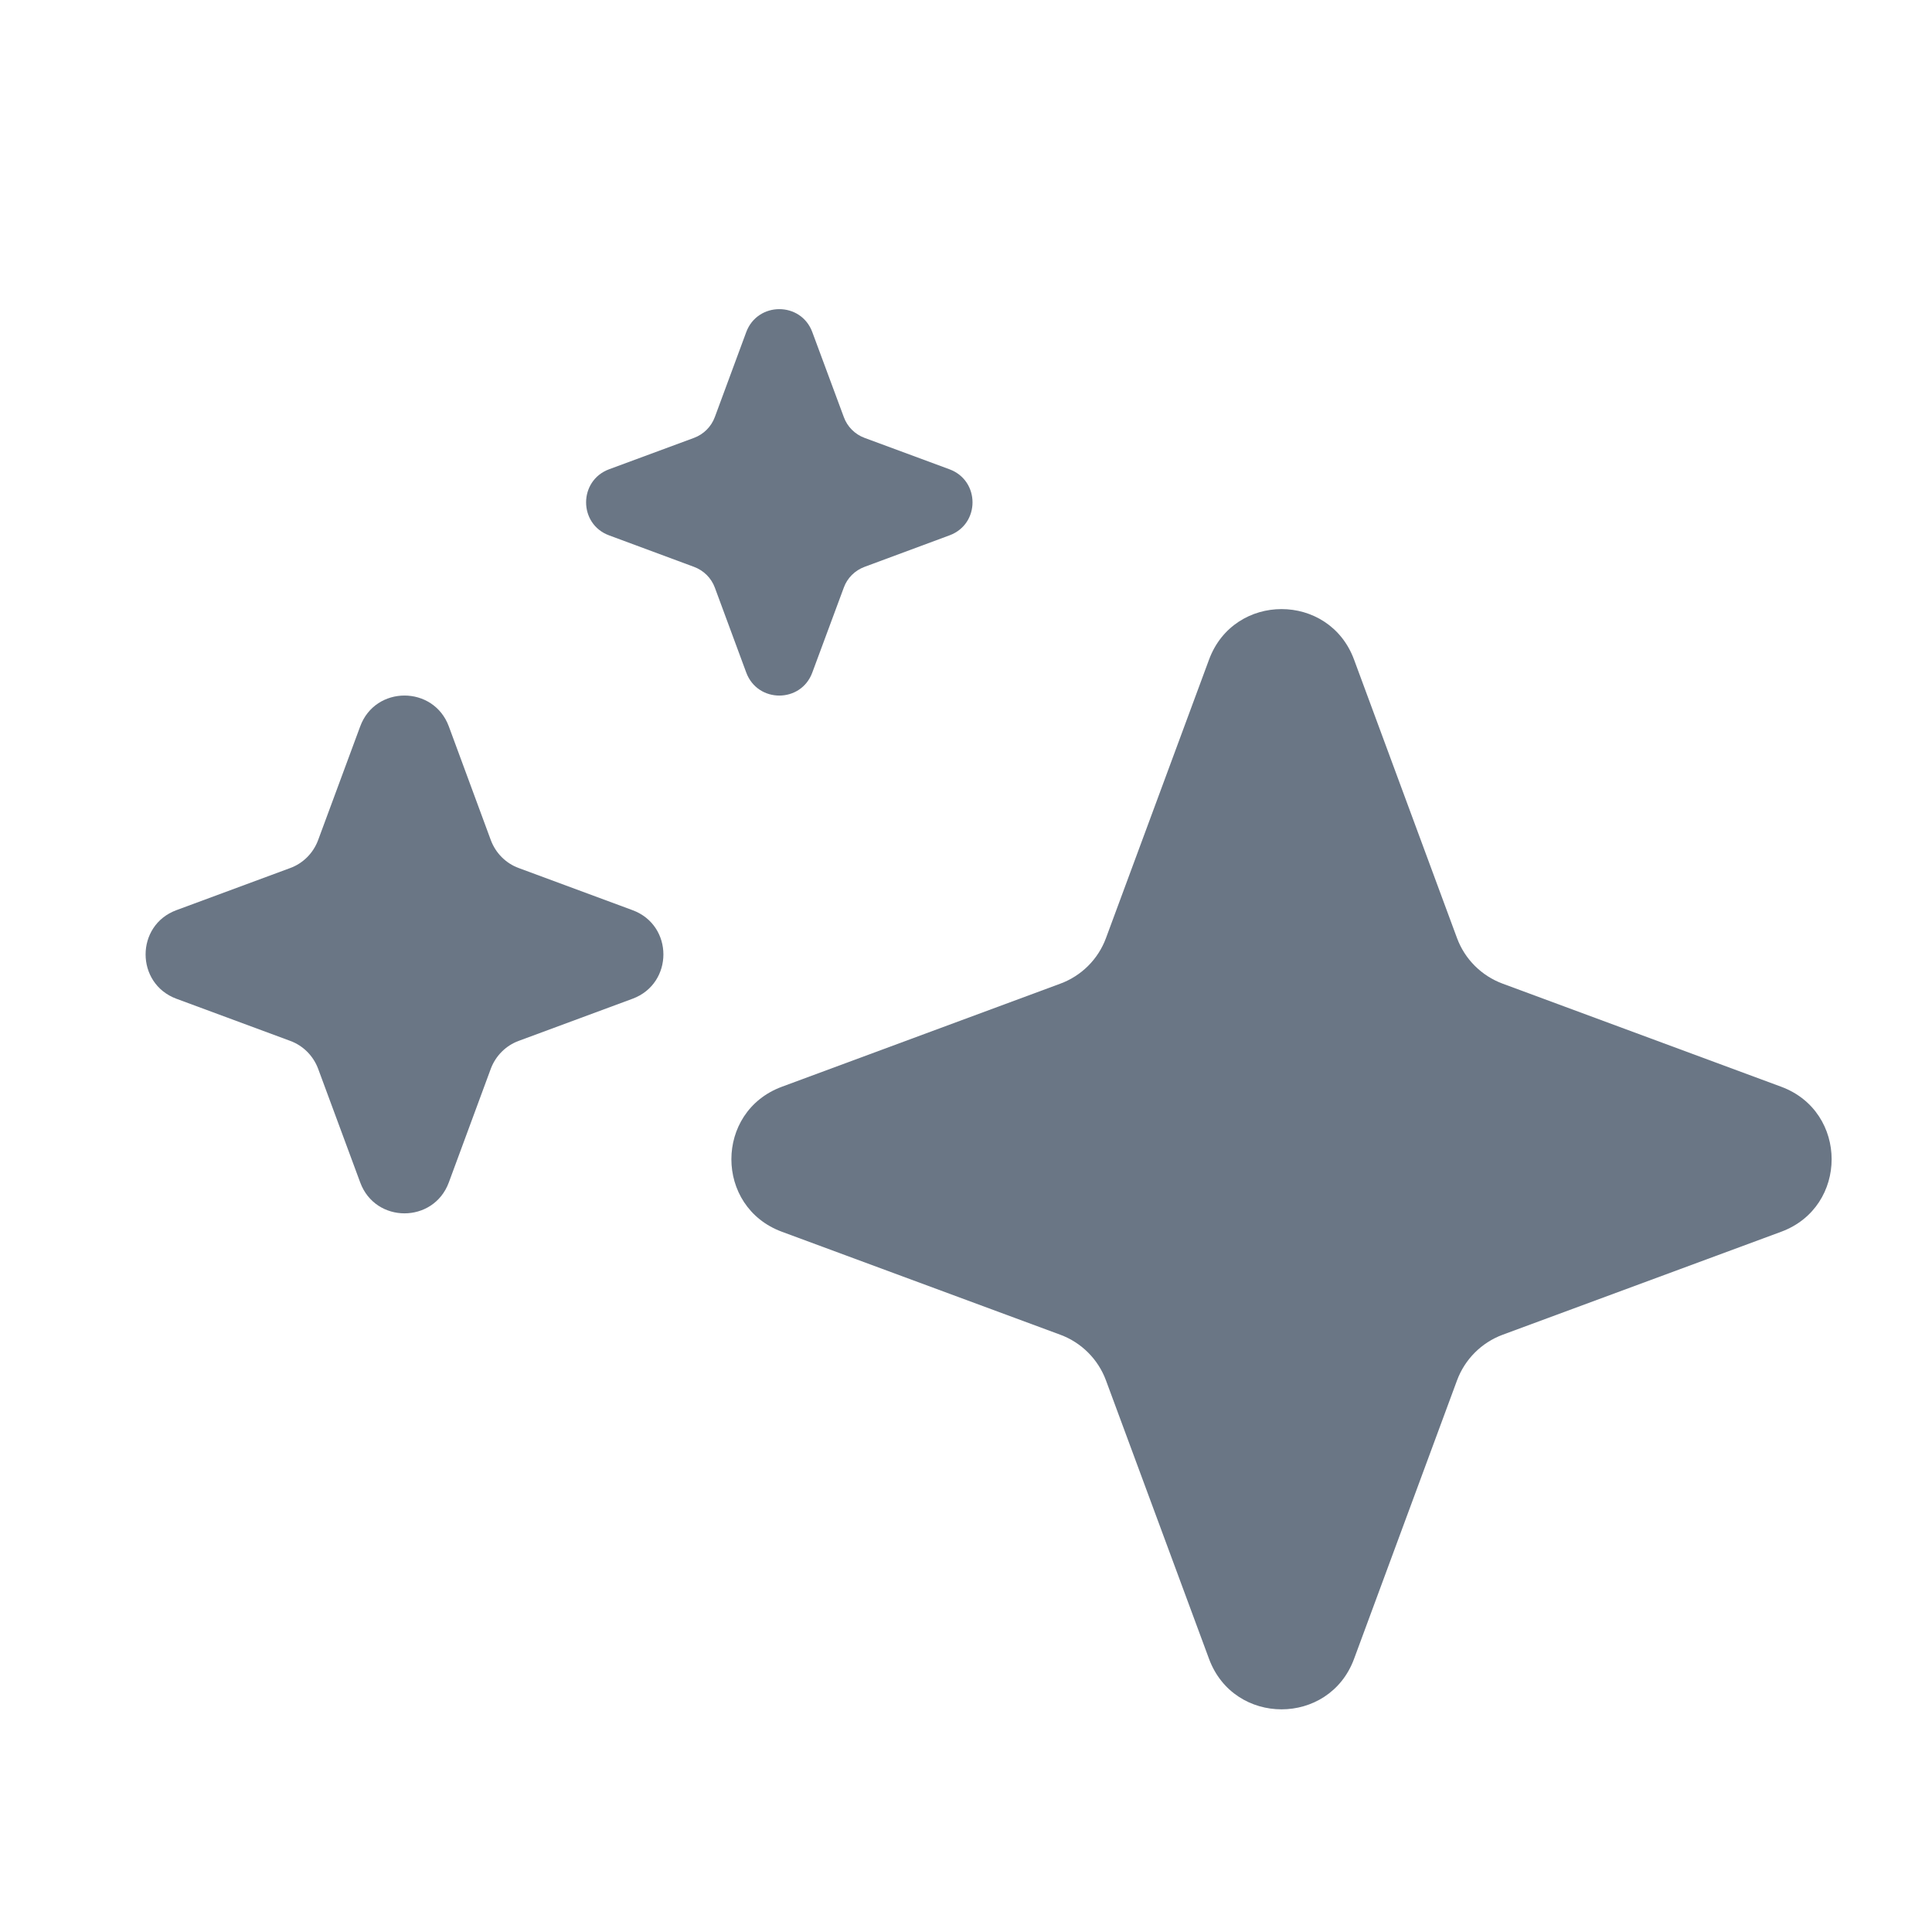 <svg width="20" height="20" viewBox="0 0 20 20" fill="none" xmlns="http://www.w3.org/2000/svg">
<path d="M14.017 6.828C13.759 6.131 12.774 6.131 12.516 6.828L11.449 9.711C11.368 9.93 11.195 10.102 10.976 10.183L8.094 11.25C7.397 11.508 7.397 12.493 8.094 12.751L10.976 13.817C11.195 13.898 11.368 14.071 11.449 14.29L12.516 17.173C12.774 17.869 13.759 17.869 14.017 17.173L15.083 14.29C15.164 14.071 15.337 13.898 15.556 13.817L18.439 12.751C19.135 12.493 19.135 11.508 18.439 11.25L15.556 10.183C15.337 10.102 15.164 9.93 15.083 9.711L14.017 6.828Z" fill="#6A7685"/>
<path d="M8.409 3.438C8.292 3.121 7.843 3.121 7.725 3.438L7.4 4.317C7.363 4.417 7.284 4.496 7.184 4.533L6.305 4.858C5.988 4.976 5.988 5.425 6.305 5.542L7.184 5.868C7.284 5.905 7.363 5.983 7.4 6.083L7.725 6.962C7.843 7.28 8.292 7.28 8.409 6.962L8.735 6.083C8.771 5.983 8.85 5.905 8.95 5.868L9.829 5.542C10.147 5.425 10.147 4.976 9.829 4.858L8.95 4.533C8.85 4.496 8.771 4.417 8.735 4.317L8.409 3.438Z" fill="#6A7685"/>
<path d="M4.646 7.519C4.488 7.094 3.886 7.094 3.729 7.519L3.293 8.697C3.243 8.831 3.138 8.937 3.004 8.986L1.826 9.422C1.401 9.579 1.401 10.181 1.826 10.339L3.004 10.775C3.138 10.824 3.243 10.93 3.293 11.063L3.729 12.241C3.886 12.667 4.488 12.667 4.646 12.241L5.081 11.063C5.131 10.93 5.236 10.824 5.37 10.775L6.548 10.339C6.974 10.181 6.974 9.579 6.548 9.422L5.37 8.986C5.236 8.937 5.131 8.831 5.081 8.697L4.646 7.519Z" fill="#6A7685"/>
</svg>
